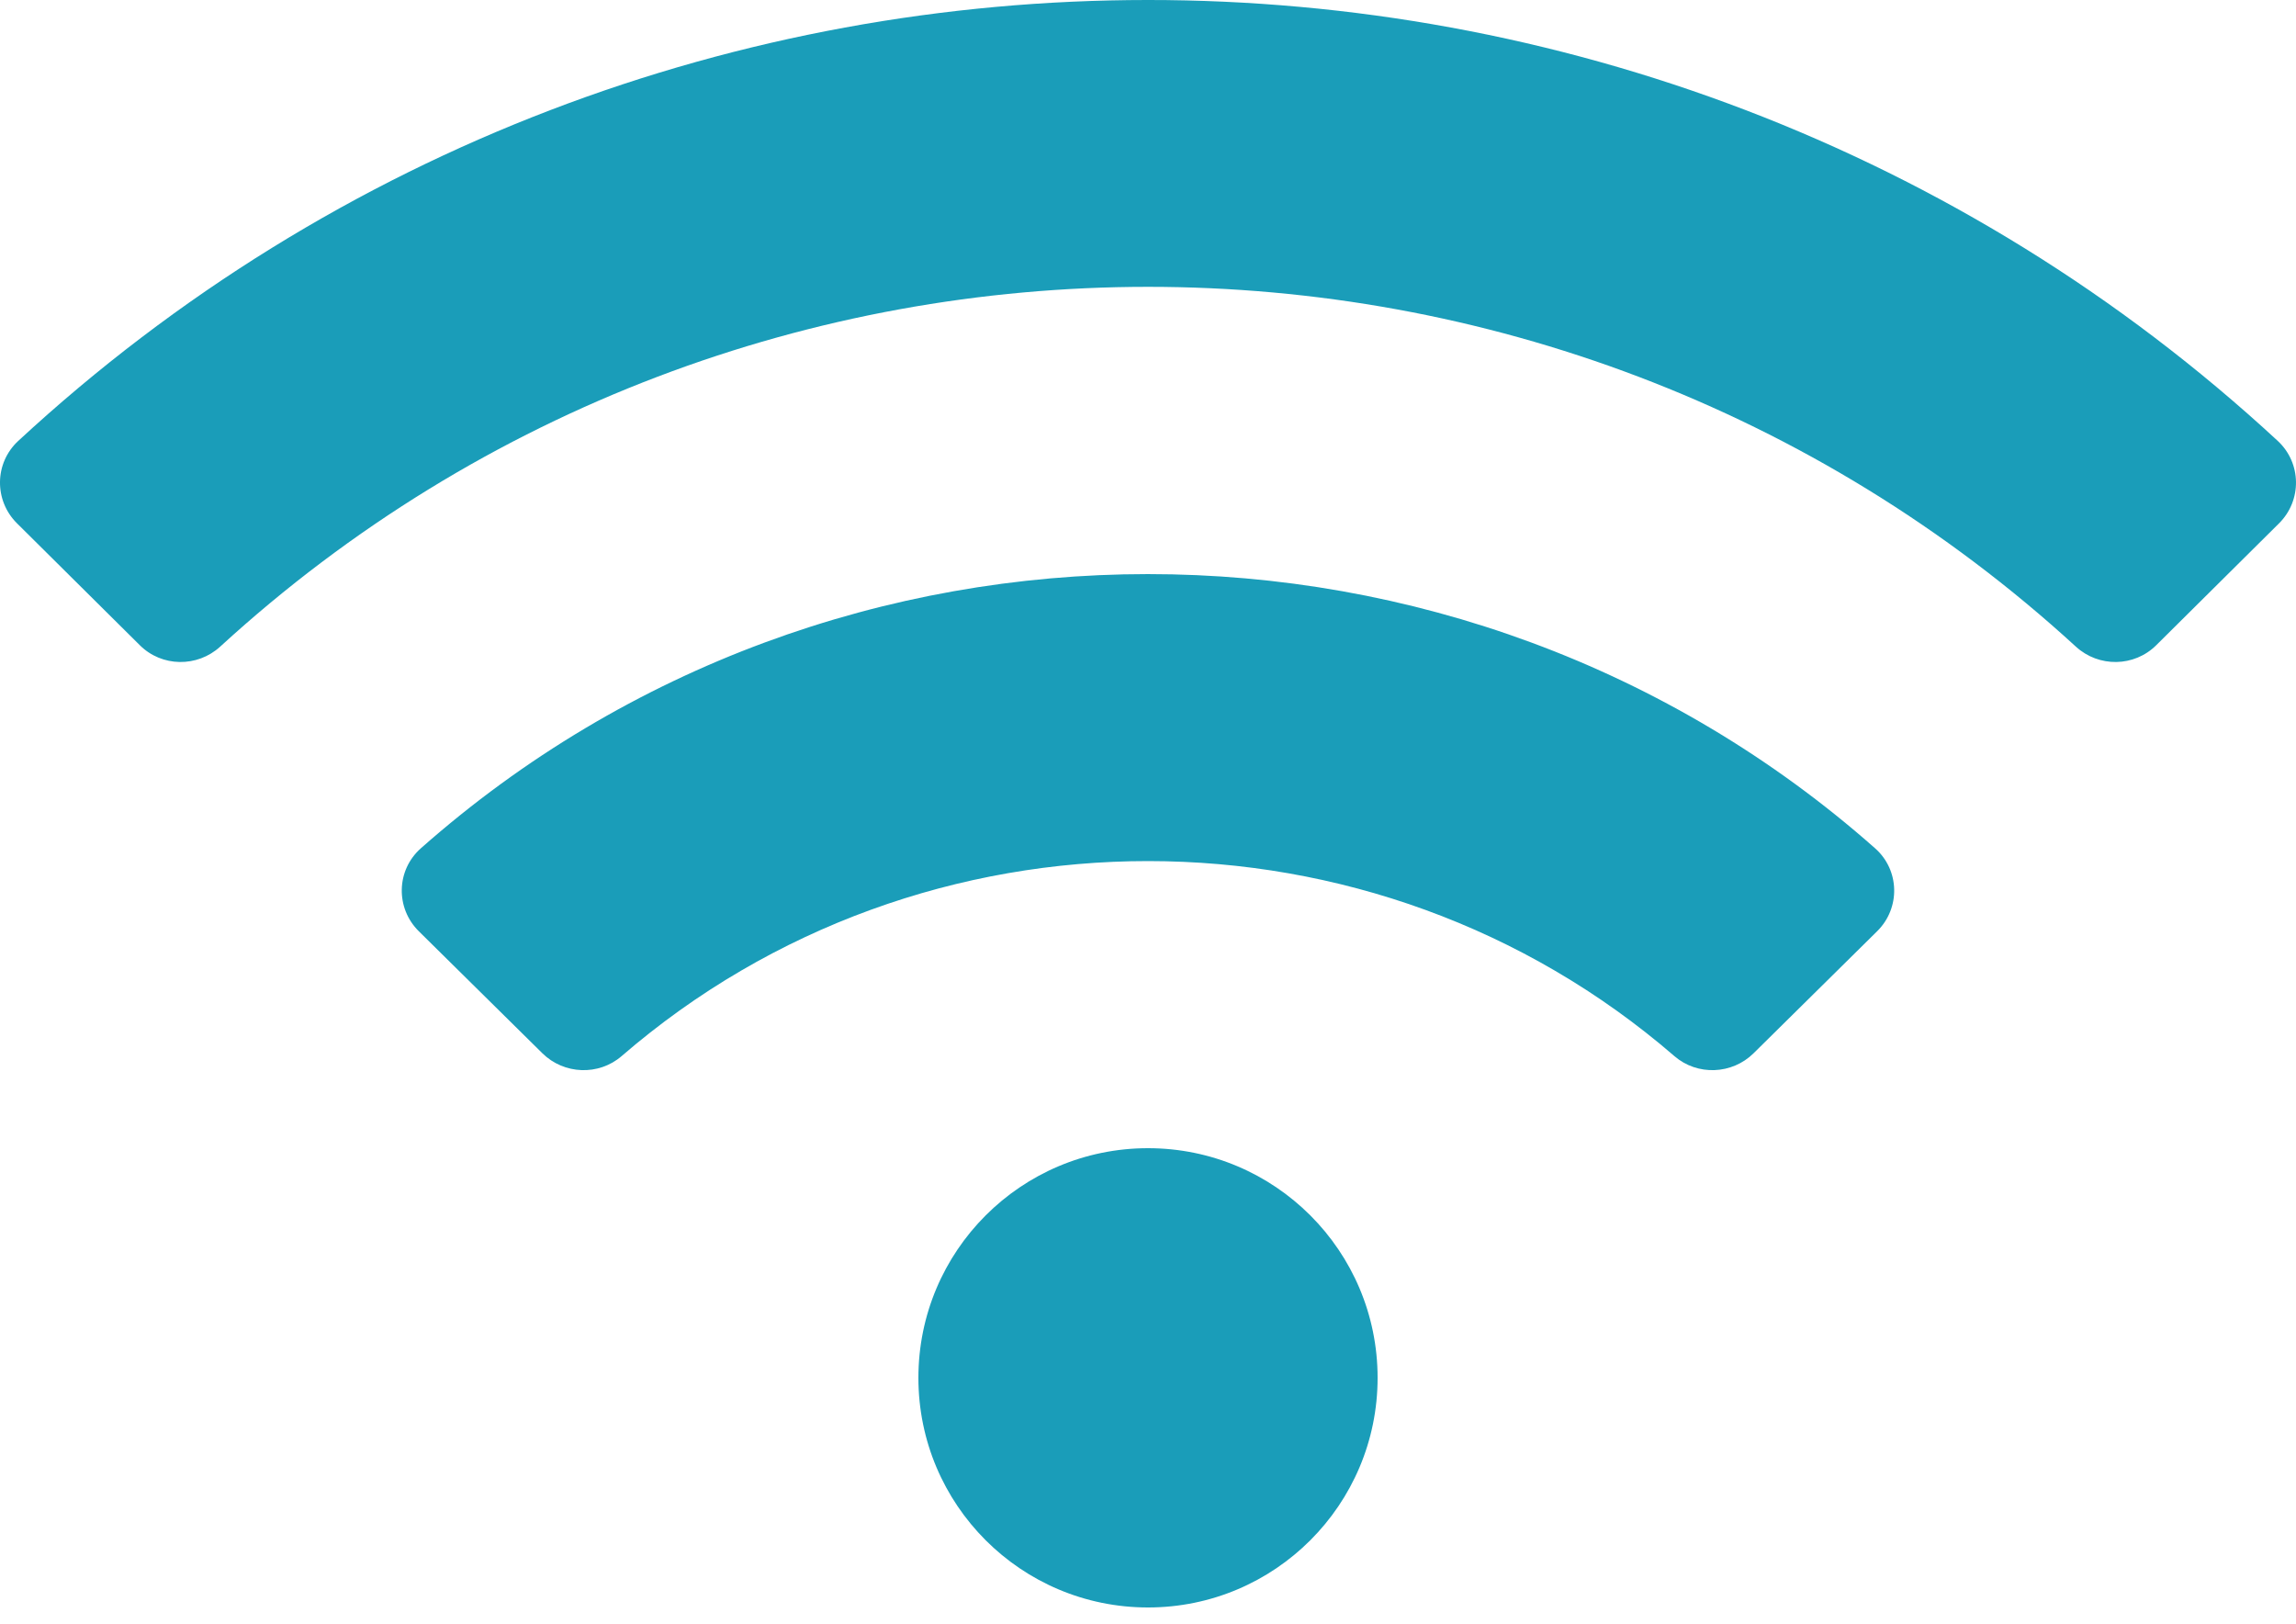 <svg width="41" height="29" viewBox="0 0 41 29" fill="none" xmlns="http://www.w3.org/2000/svg">
<path d="M40.674 7.872C29.324 -2.626 11.671 -2.622 0.326 7.872C-0.101 8.267 -0.109 8.935 0.304 9.344L2.497 11.52C2.89 11.911 3.523 11.919 3.932 11.545C13.28 2.981 27.718 2.979 37.069 11.545C37.477 11.919 38.11 11.911 38.504 11.52L40.697 9.344C41.109 8.935 41.1 8.267 40.674 7.872ZM20.5 20.5C18.235 20.5 16.4 22.335 16.4 24.6C16.4 26.865 18.235 28.7 20.5 28.7C22.765 28.7 24.6 26.865 24.6 24.6C24.6 22.335 22.765 20.5 20.5 20.5ZM33.483 15.145C26.1 8.615 14.892 8.622 7.516 15.145C7.074 15.536 7.06 16.214 7.48 16.628L9.686 18.806C10.071 19.185 10.689 19.21 11.099 18.857C16.477 14.208 24.535 14.218 29.901 18.857C30.31 19.21 30.929 19.185 31.313 18.806L33.519 16.628C33.94 16.214 33.925 15.535 33.483 15.145Z" fill="#1A9DB9"/>
</svg>
